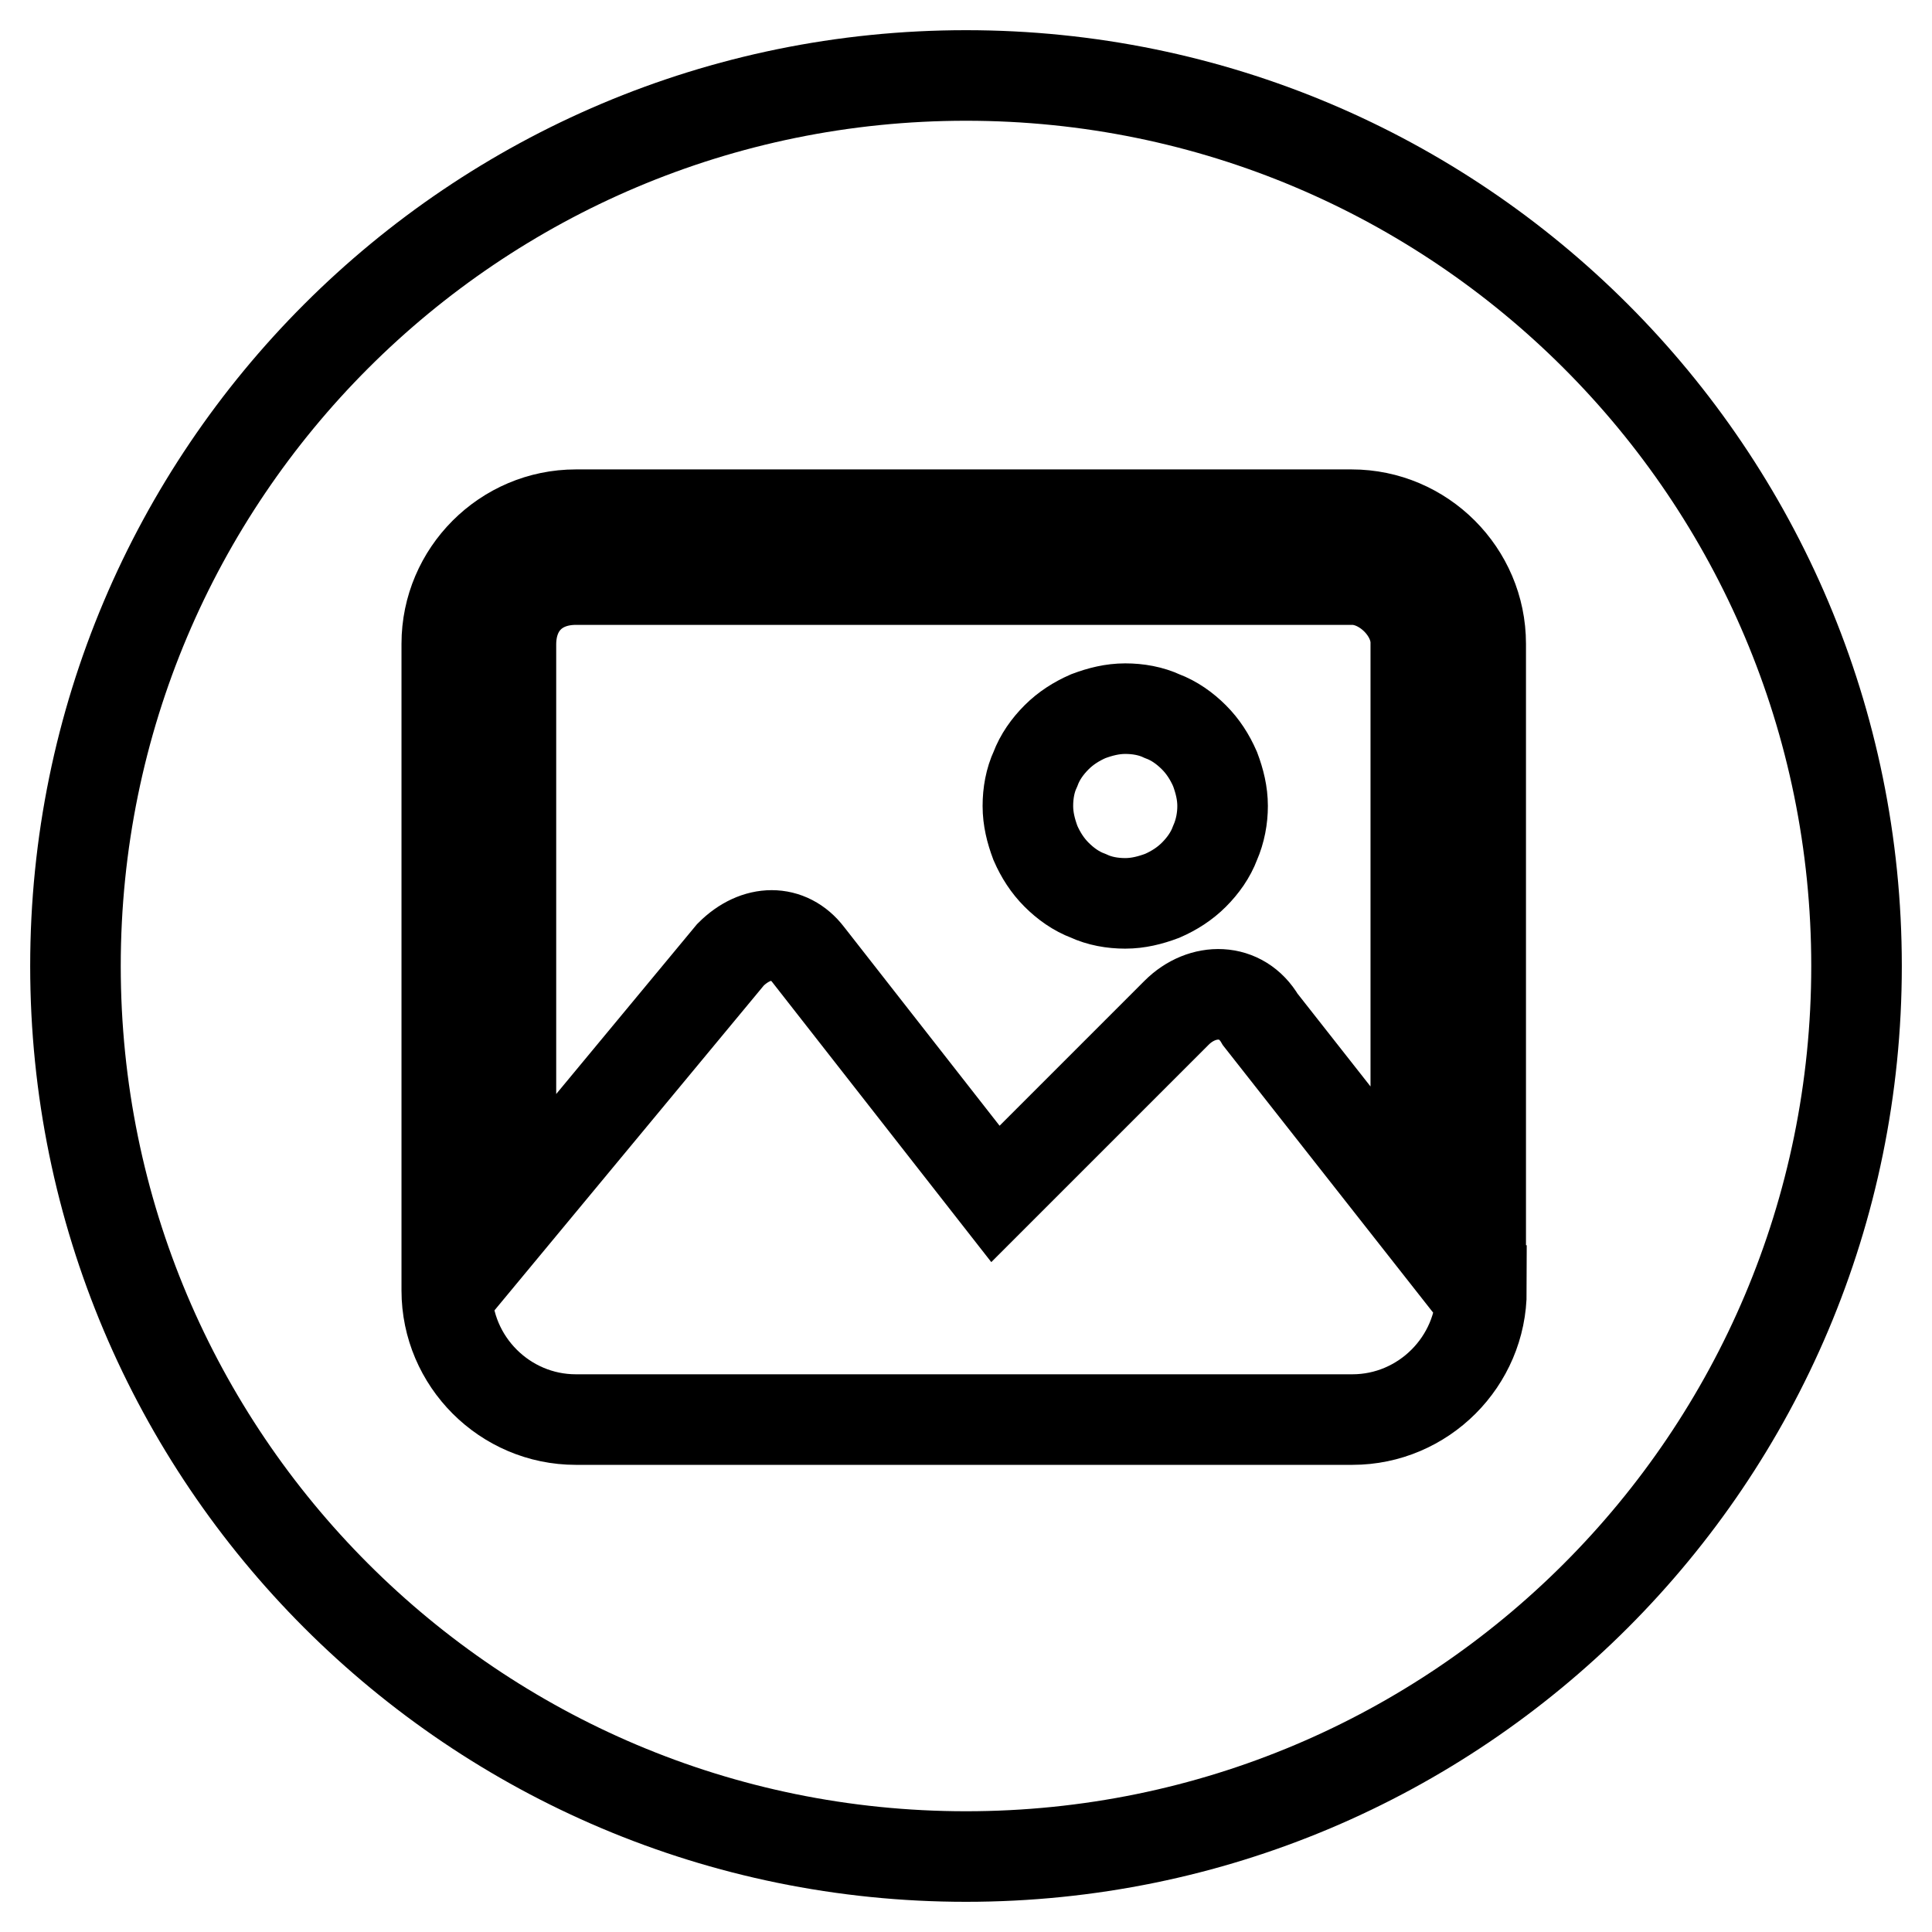 <?xml version="1.0" encoding="utf-8"?>
<!-- Svg Vector Icons : http://www.onlinewebfonts.com/icon -->
<!DOCTYPE svg PUBLIC "-//W3C//DTD SVG 1.1//EN" "http://www.w3.org/Graphics/SVG/1.1/DTD/svg11.dtd">
<svg version="1.1" xmlns="http://www.w3.org/2000/svg" xmlns:xlink="http://www.w3.org/1999/xlink" x="0px" y="0px" viewBox="0 0 256 256" enable-background="new 0 0 256 256" xml:space="preserve">
<g> <path stroke-width="12" fill-opacity="0" stroke="#000000"  d="M128,10C62.8,10,10,62.8,10,128c0,65.2,52.8,118,118,118s118-52.8,118-118C246,62.8,193.2,10,128,10z  M196.3,171c0,9.4-7.7,17.1-17.1,17.1H76.3c-9.4,0-17.1-7.7-17.1-17.1V85.3c0-9.4,7.7-17.1,17.1-17.1h102.8 c9.4,0,17.1,7.7,17.1,17.1V171L196.3,171z M179.2,76.8H76.3c-5.1,0-8.6,3.4-8.6,8.6v76.2l29.1-35.1c3.4-3.4,7.7-3.4,10.3,0 l24.8,31.7l24-24c3.4-3.4,8.6-3.4,11.1,0.9l20.6,26.2V85.3C187.7,81,183.4,76.8,179.2,76.8z M161,111.7c-0.6,1.6-1.6,3-2.8,4.2 c-1.2,1.2-2.6,2.1-4.2,2.8c-1.6,0.6-3.2,1-4.9,1c-1.7,0-3.4-0.3-4.9-1c-1.6-0.6-3-1.6-4.2-2.8c-1.2-1.2-2.1-2.6-2.8-4.2 c-0.6-1.6-1-3.2-1-4.9c0-1.7,0.3-3.4,1-4.9c0.6-1.6,1.6-3,2.8-4.2s2.6-2.1,4.2-2.8c1.6-0.6,3.2-1,4.9-1c1.7,0,3.4,0.3,4.9,1 c1.6,0.6,3,1.6,4.2,2.8c1.2,1.2,2.1,2.6,2.8,4.2c0.6,1.6,1,3.2,1,4.9C162,108.4,161.7,110.1,161,111.7z"/></g>
</svg>